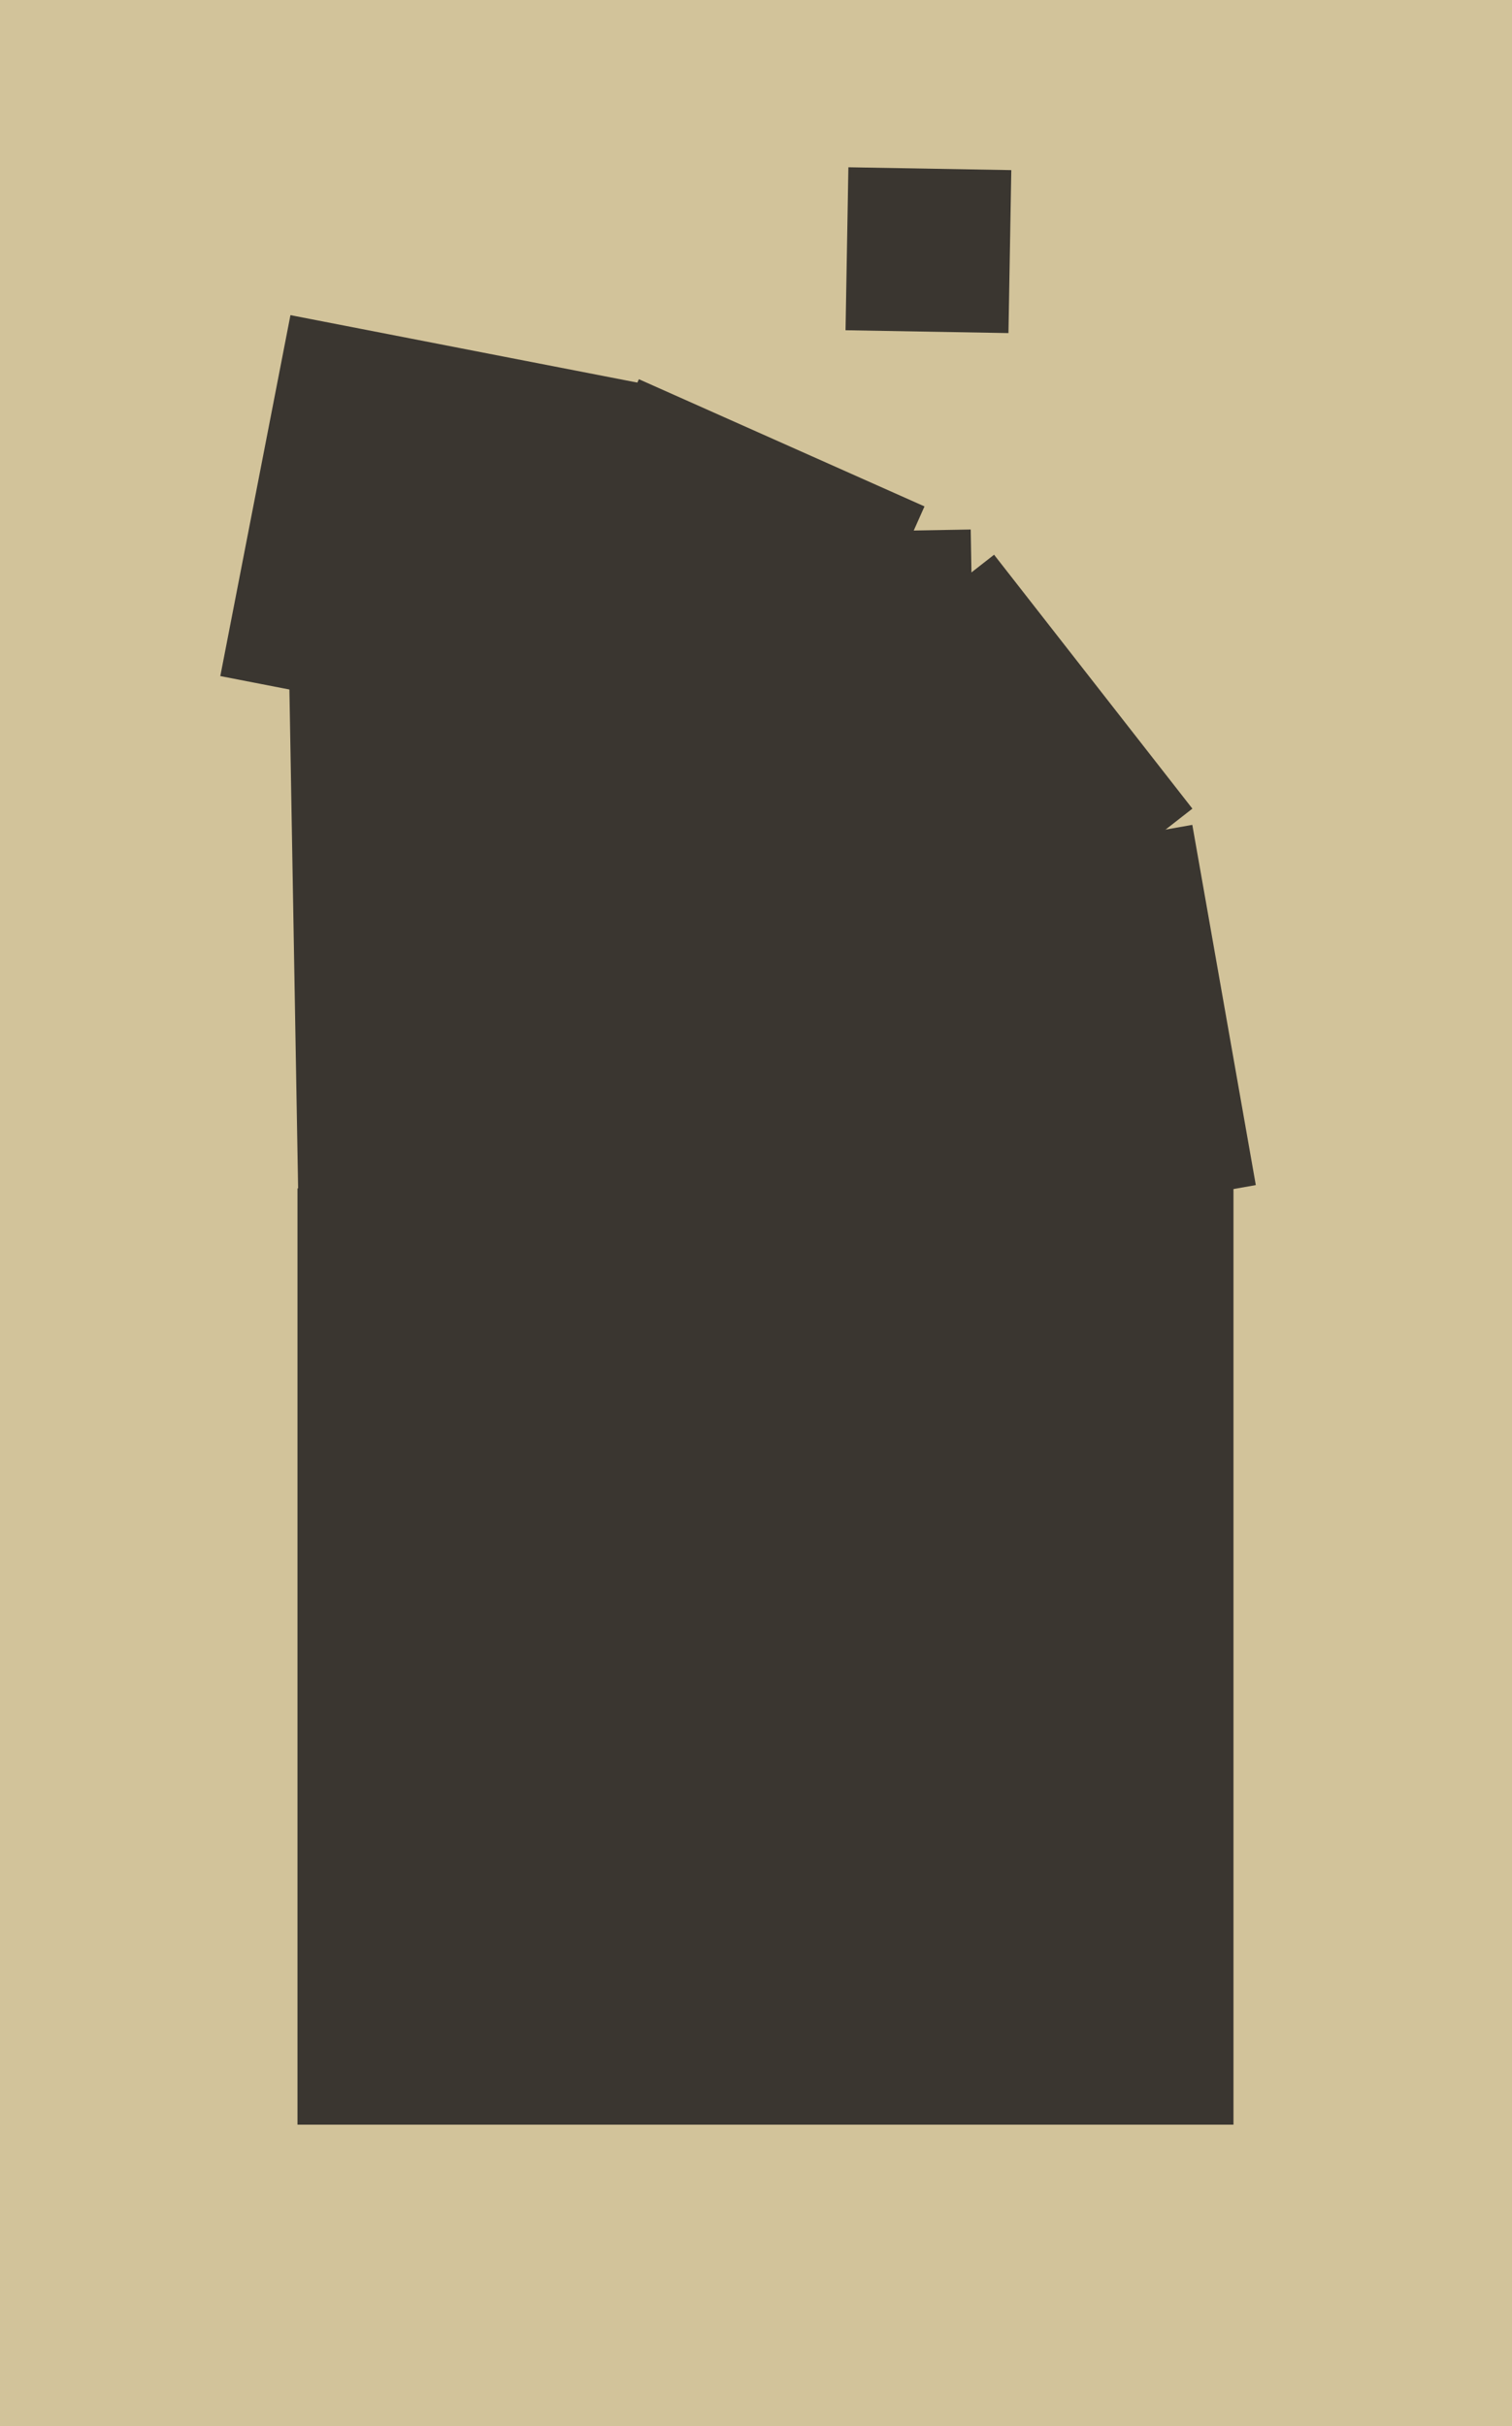 <svg xmlns="http://www.w3.org/2000/svg" width="399px" height="640px">
  <rect width="399" height="640" fill="rgb(210,195,154)"/>
  <polygon points="78.839,323.311 75.689,142.839 256.161,139.689 259.311,320.161" fill="rgb(58,54,48)"/>
  <polygon points="210.406,208.962 135.038,175.406 168.594,100.038 243.962,133.594" fill="rgb(58,54,48)"/>
  <polygon points="325.5,560.5 78.5,560.5 78.5,313.5 325.5,313.5" fill="rgb(58,54,48)"/>
  <polygon points="153.355,196.863 58.137,178.355 76.645,83.137 171.863,101.645" fill="rgb(58,54,48)"/>
  <polygon points="247.675,265.656 195.344,198.675 262.325,146.344 314.656,213.325" fill="rgb(58,54,48)"/>
  <polygon points="236.362,329.395 219.605,234.362 314.638,217.605 331.395,312.638" fill="rgb(58,54,48)"/>
  <polygon points="266.121,87.872 223.128,87.121 223.879,44.128 266.872,44.879" fill="rgb(58,54,48)"/>
</svg>